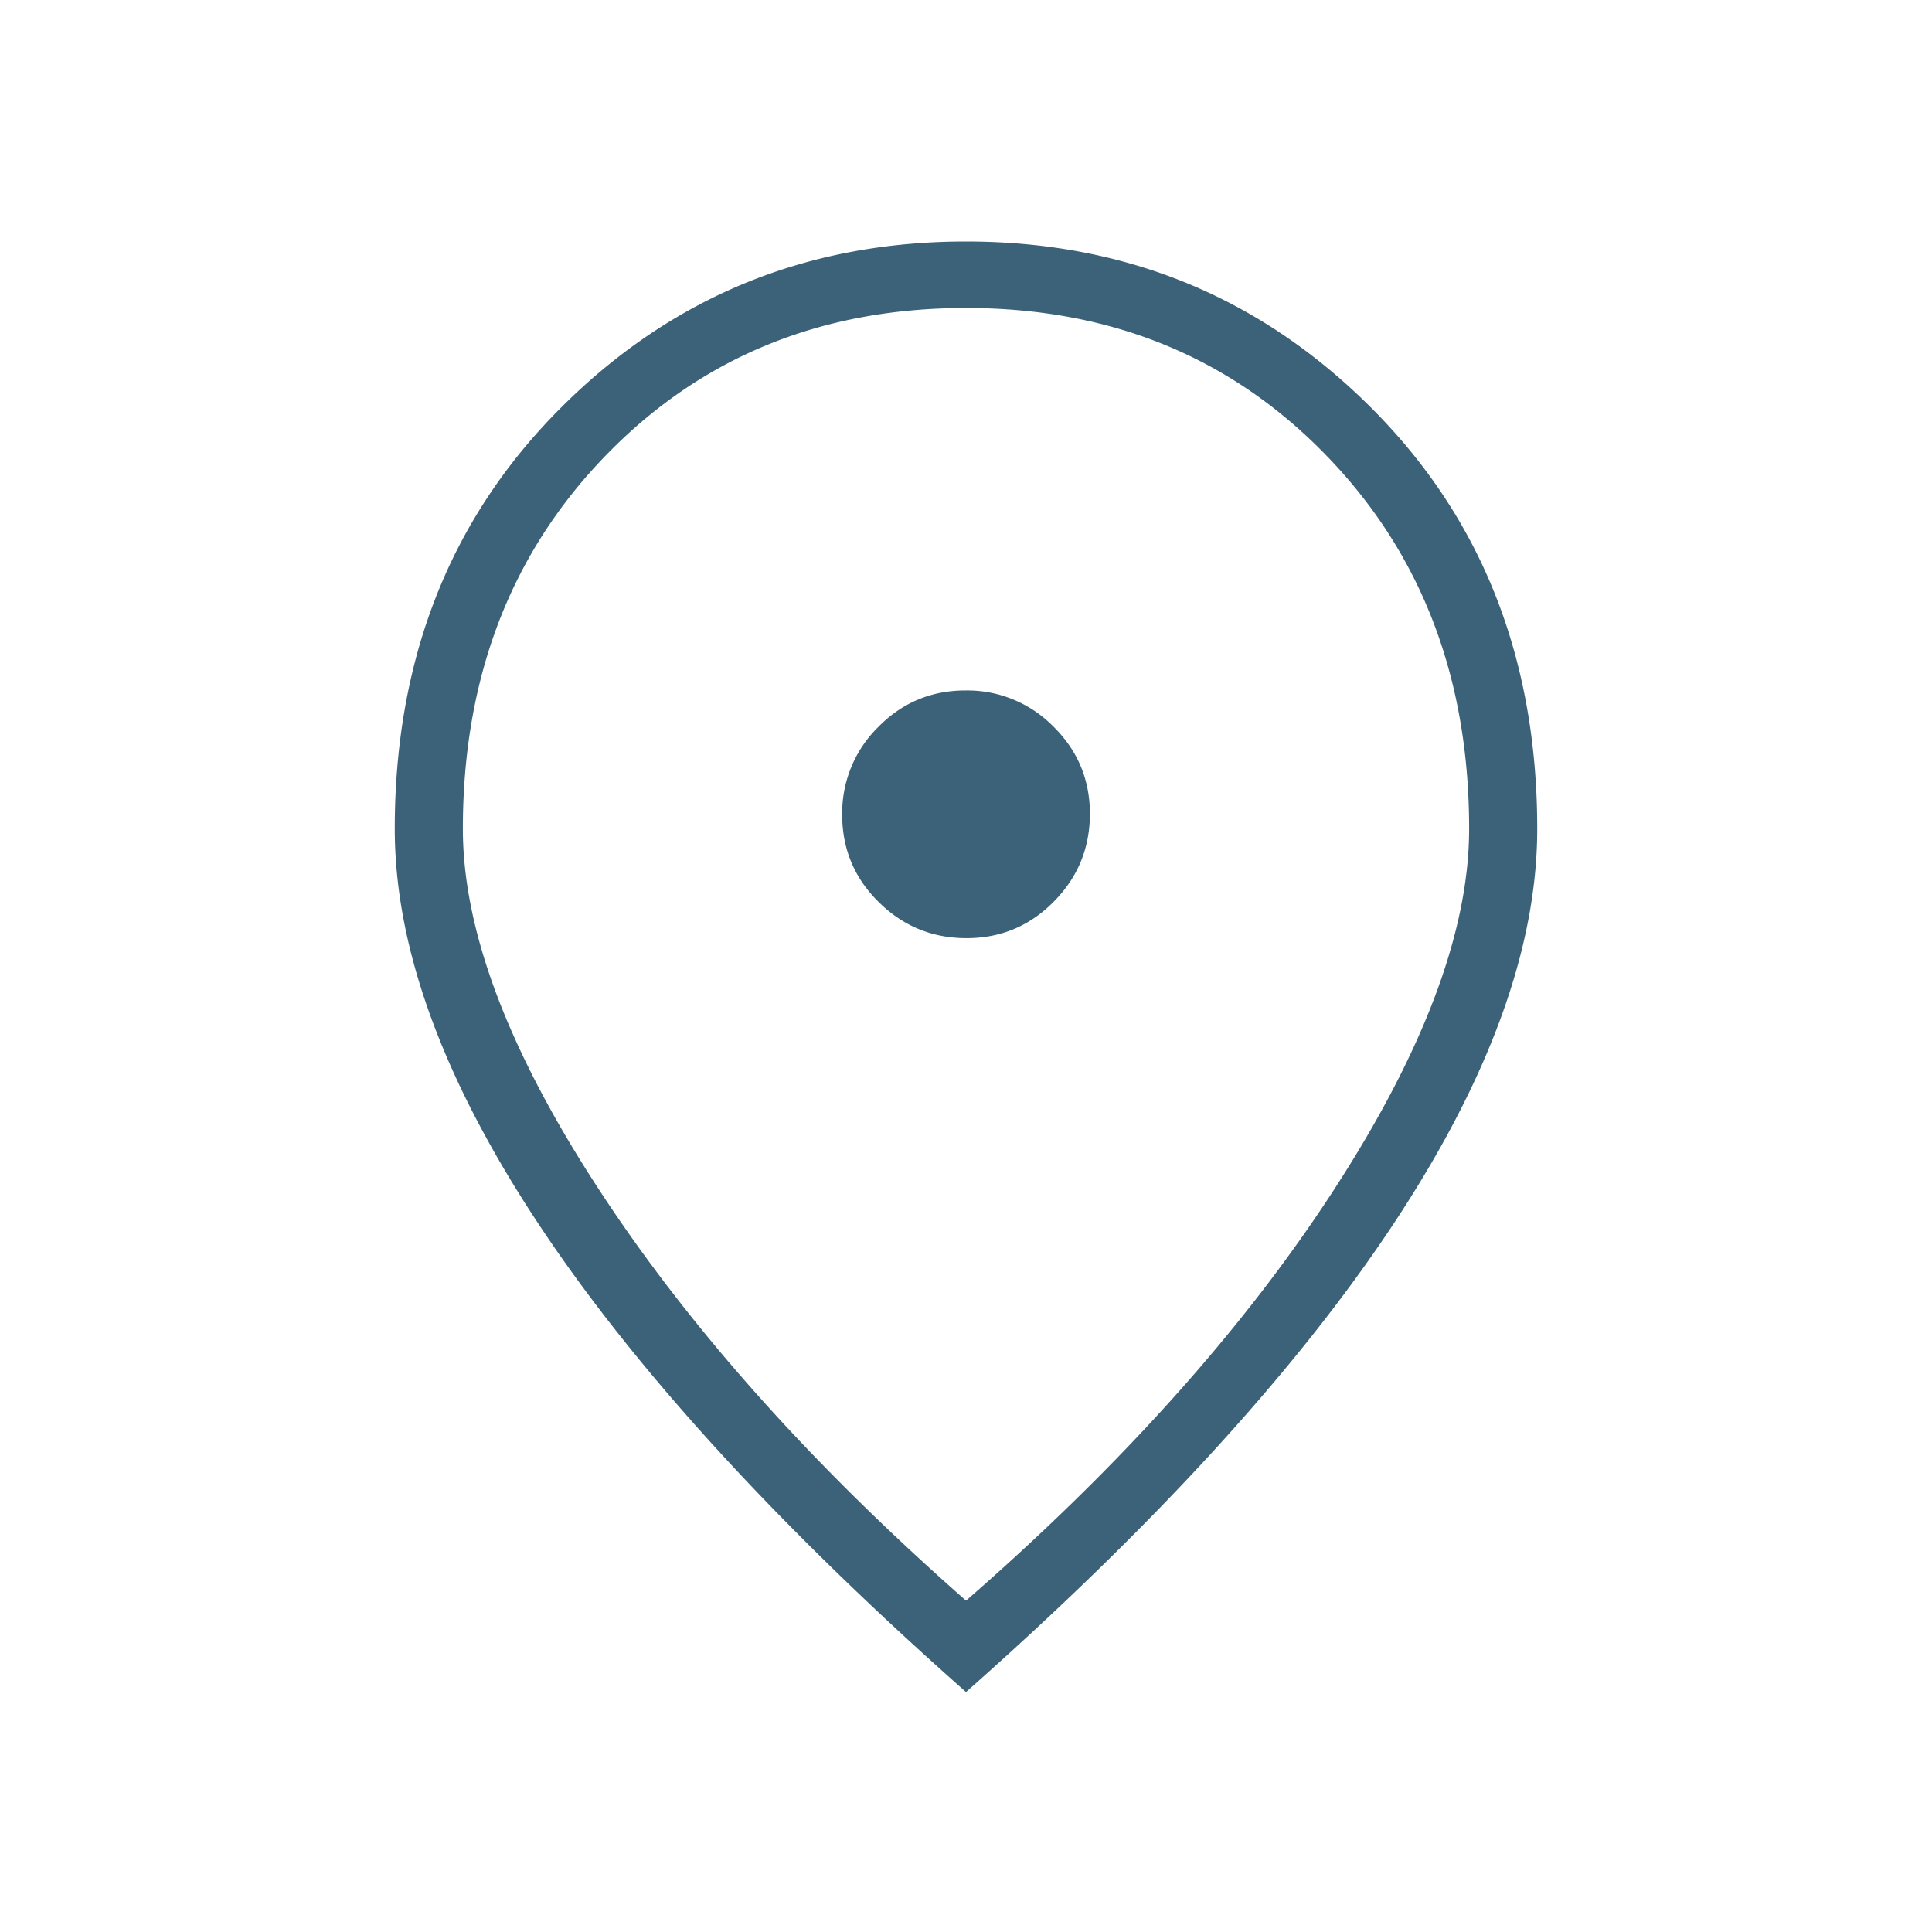 <svg width="24" height="24" fill="none" xmlns="http://www.w3.org/2000/svg"><path d="M12.006 11.654c.425 0 .787-.151 1.085-.454.299-.302.448-.666.448-1.09 0-.425-.151-.787-.454-1.085a1.497 1.497 0 0 0-1.09-.448c-.425 0-.787.151-1.085.454a1.497 1.497 0 0 0-.448 1.09c0 .425.151.787.454 1.085.302.299.666.448 1.09.448ZM12 19.884c1.934-1.685 3.459-3.389 4.575-5.111 1.117-1.723 1.675-3.215 1.675-4.477 0-1.874-.592-3.421-1.776-4.64C15.29 4.436 13.8 3.826 12 3.826c-1.798 0-3.289.61-4.473 1.83-1.184 1.219-1.777 2.766-1.777 4.64 0 1.262.563 2.754 1.688 4.477 1.124 1.722 2.645 3.426 4.562 5.11Zm0 1.135c-2.35-2.078-4.12-4.016-5.31-5.814-1.19-1.798-1.786-3.434-1.786-4.909 0-2.115.69-3.86 2.067-5.234C8.348 3.687 10.025 3 12 3c1.975 0 3.652.687 5.03 2.062 1.377 1.374 2.066 3.119 2.066 5.234 0 1.475-.596 3.11-1.786 4.909-1.19 1.798-2.96 3.736-5.31 5.814Z" fill="#3C627A"/></svg>